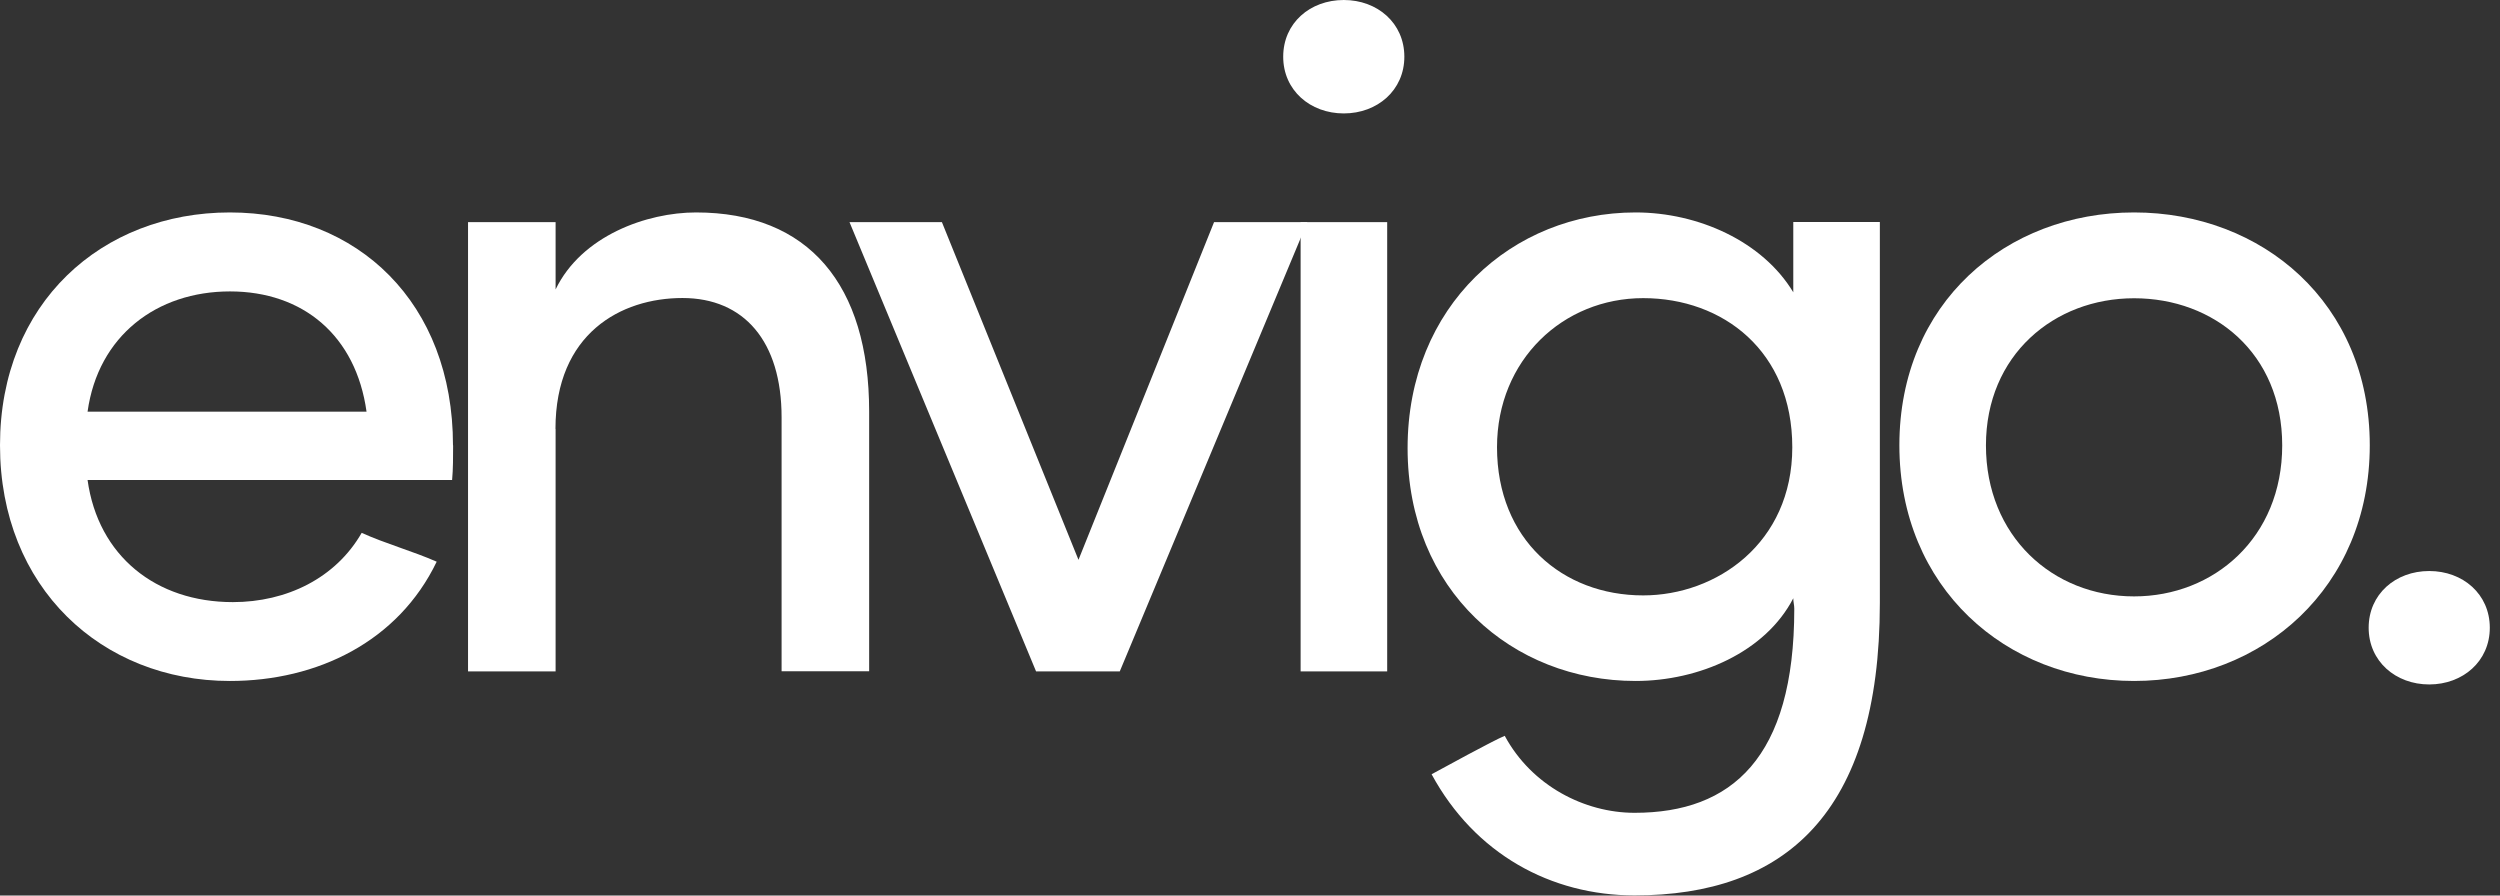 <?xml version="1.0" encoding="UTF-8"?>
<svg xmlns="http://www.w3.org/2000/svg" xmlns:i="http://ns.adobe.com/AdobeIllustrator/10.0/" id="Layer_1" version="1.1" viewBox="0 0 201 72">
  
  <rect x="0" y="0" width="201" height="72" fill="#333333" stroke="none"/>
  
  <defs>
    <style>
      .st0 {
        fill: #fff;
      }
    </style>
  </defs>
  <path class="st0" d="M7.04,33.1h22.43c-.85-6.11-5.1-9.67-10.98-9.67s-10.6,3.56-11.45,9.67ZM36.43,35.81c0,.85,0,1.93-.08,2.78H7.04c.85,6.11,5.49,9.82,11.68,9.82,4.33,0,8.27-1.93,10.36-5.57,1.86.85,4.1,1.47,6.03,2.32-3.09,6.42-9.59,9.59-16.63,9.59-10.29,0-18.48-7.5-18.48-18.95s8.2-18.72,18.48-18.72,17.94,7.27,17.94,18.72Z"/>
  <path class="st0" d="M44.67,34.49v19.49h-7.04V17.86h7.04v5.41c2.09-4.33,7.35-6.19,11.29-6.19,9.05,0,13.92,5.8,13.92,16.01v20.88h-7.04v-20.42c0-6.11-3.02-9.59-7.97-9.59s-10.21,2.86-10.21,10.52Z"/>
  <path class="st0" d="M68.31,17.86h7.42l10.98,27.15,10.9-27.15h7.5l-15.08,36.12h.08-6.81l-15-36.12Z"/>
  <path class="st0" d="M111.53,17.86v36.12h-6.96V17.86h6.96ZM103.17,4.56c0-2.71,2.16-4.56,4.87-4.56s4.87,1.86,4.87,4.56-2.17,4.56-4.87,4.56-4.87-1.86-4.87-4.56Z"/>
  <path class="st0" d="M120.98,59.16c2.17,4.02,6.42,6.19,10.44,6.19,7.81,0,12.84-4.41,12.84-16.4,0-.31-.08-.54-.08-.85-2.24,4.33-7.58,6.65-12.68,6.65-9.9,0-18.33-7.27-18.33-18.72s8.43-18.95,18.33-18.95c5.03,0,10.21,2.32,12.68,6.42v-5.65h6.96v30.63c0,17.01-7.73,23.51-19.72,23.51-6.73,0-12.84-3.33-16.32-9.74.85-.46,4.95-2.71,5.88-3.09ZM144.1,35.96c0-7.73-5.57-11.99-11.99-11.99s-11.75,4.95-11.75,11.99c0,7.42,5.26,11.91,11.75,11.91,5.88,0,11.99-4.18,11.99-11.91Z"/>
  <path class="st0" d="M171.58,54.75c-10.29,0-18.87-7.5-18.87-18.95s8.58-18.72,18.87-18.72,18.95,7.27,18.95,18.72-8.66,18.95-18.95,18.95ZM171.58,47.95c6.42,0,11.91-4.72,11.91-12.14s-5.49-11.83-11.91-11.83-11.91,4.56-11.91,11.83,5.34,12.14,11.91,12.14Z"/>
  <path class="st0" d="M195.31,45.91c-2.71,0-4.87,1.86-4.87,4.56s2.17,4.56,4.87,4.56,4.87-1.86,4.87-4.56-2.16-4.56-4.87-4.56Z"/>
</svg>
